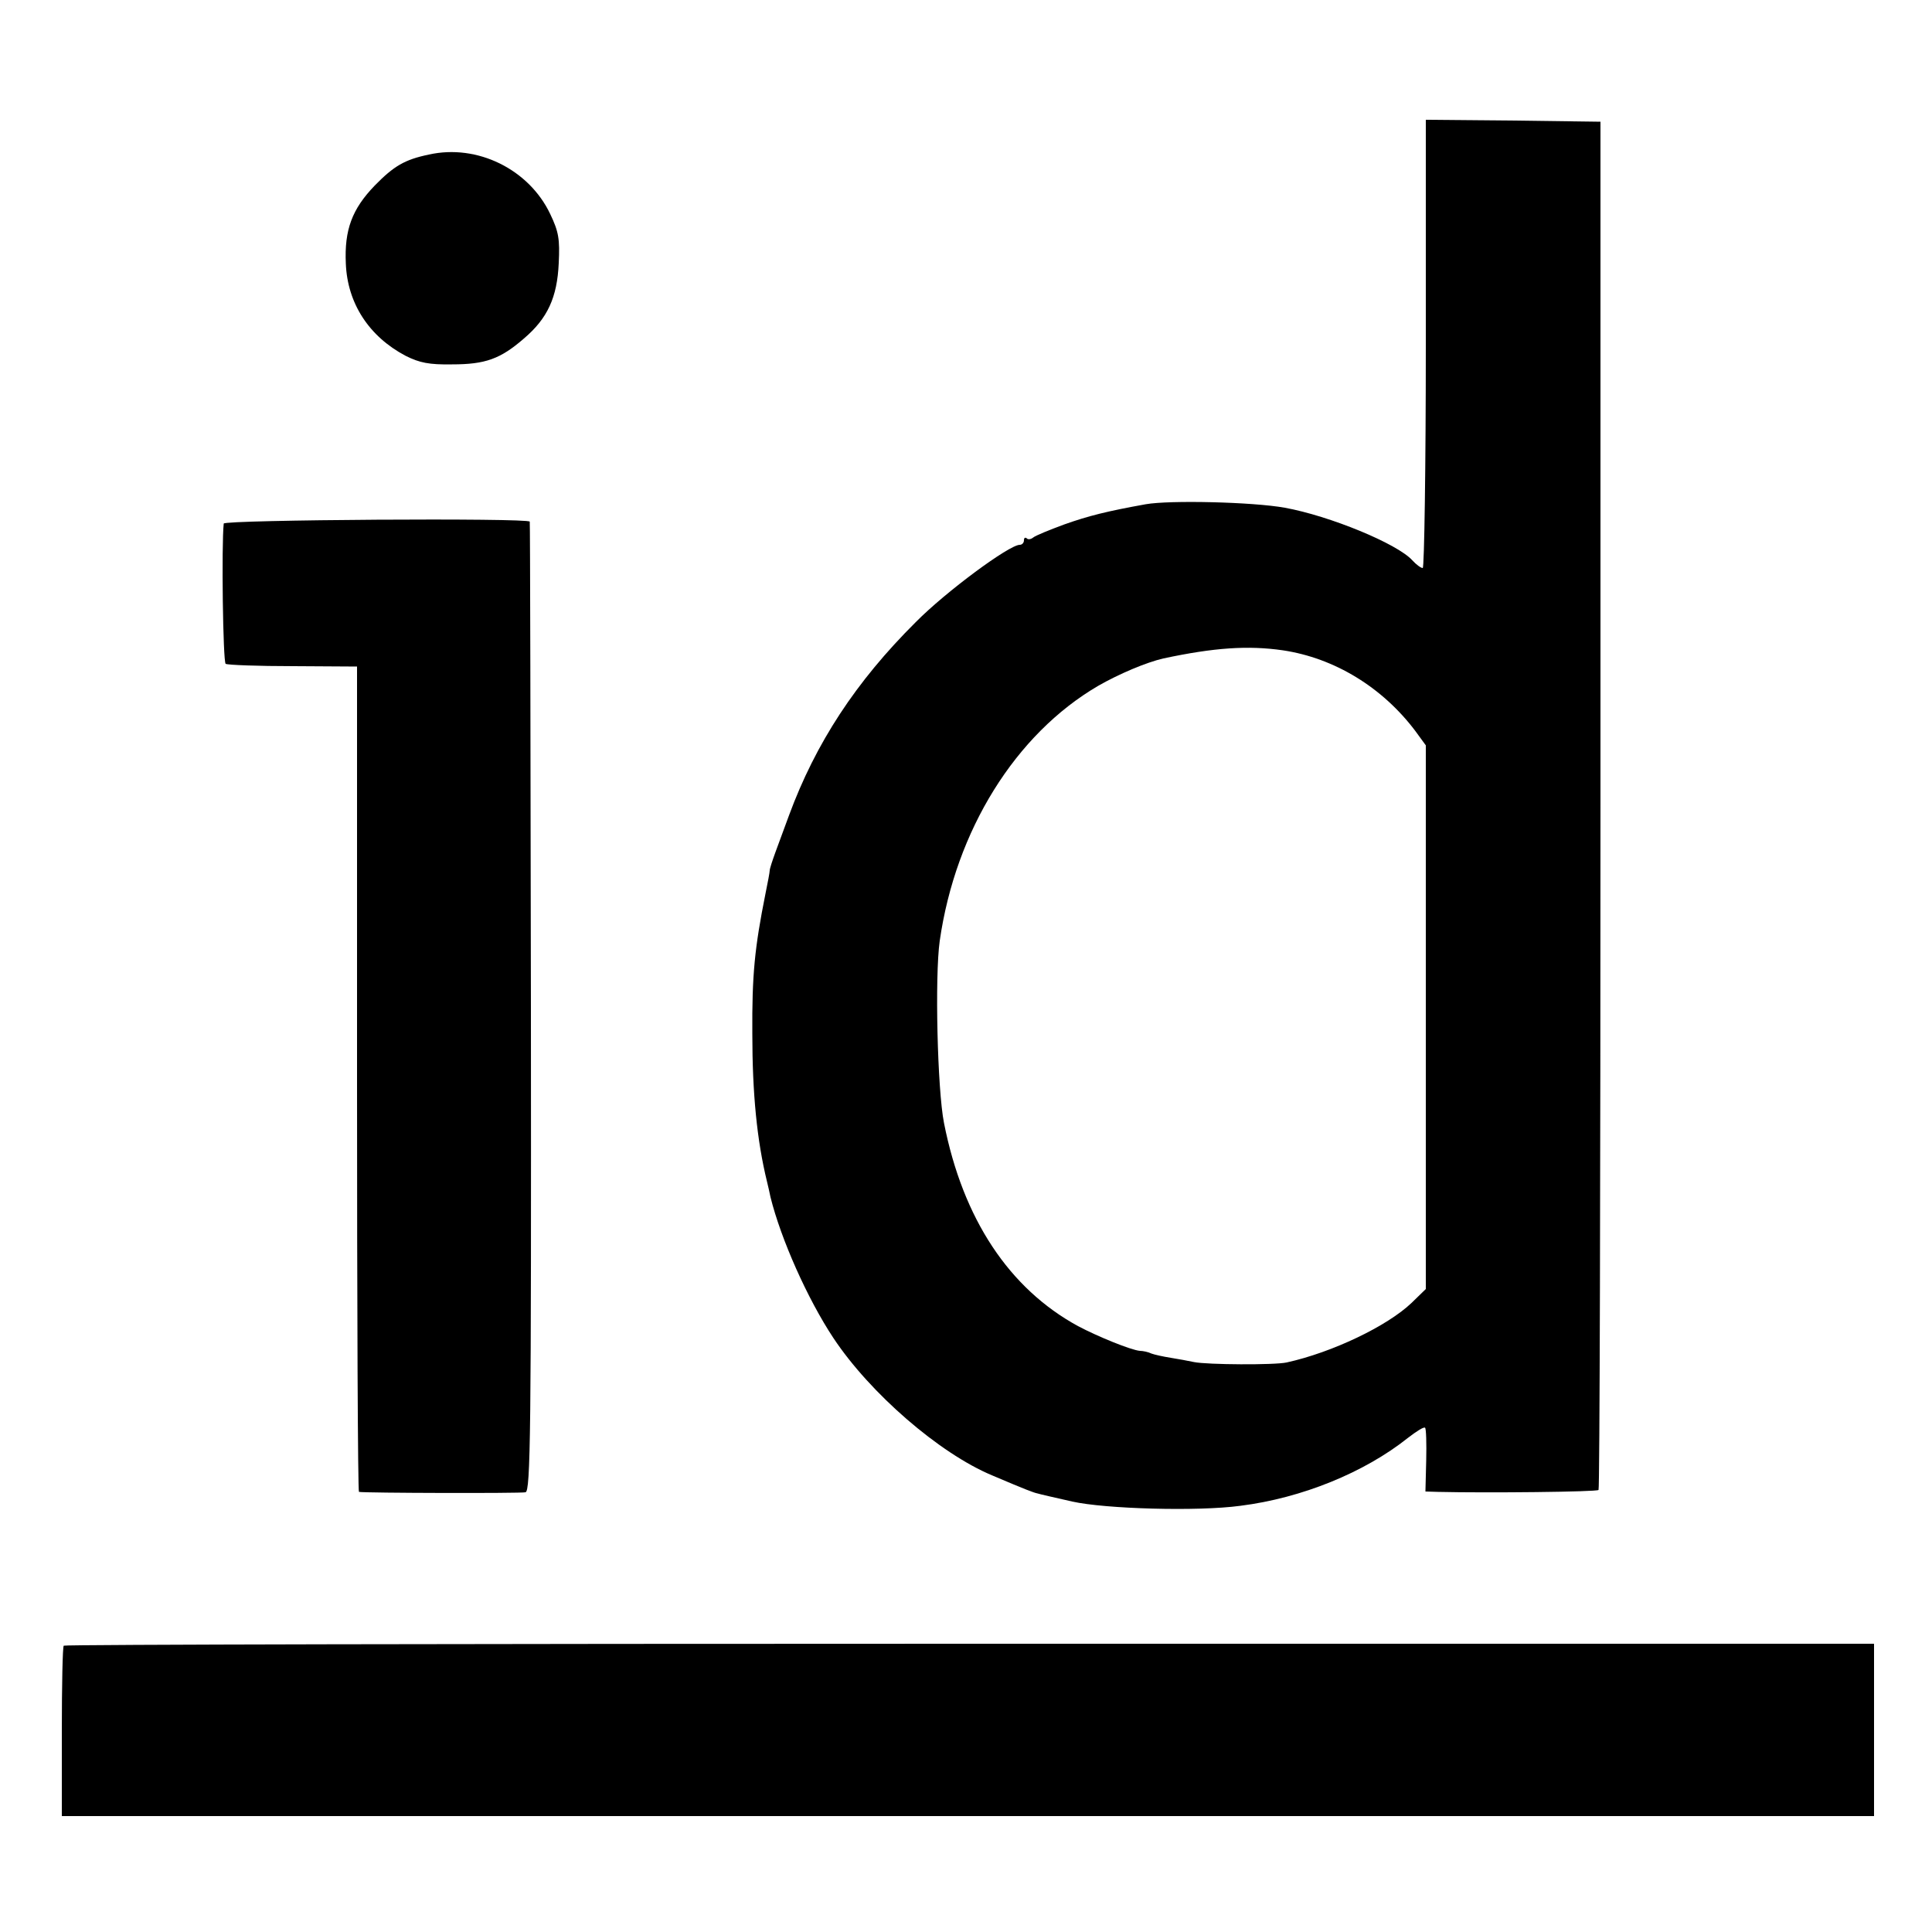 <?xml version="1.0" standalone="no"?>
<!DOCTYPE svg PUBLIC "-//W3C//DTD SVG 20010904//EN"
 "http://www.w3.org/TR/2001/REC-SVG-20010904/DTD/svg10.dtd">
<svg version="1.0" xmlns="http://www.w3.org/2000/svg"
 width="500pt" height="500pt" viewBox="0 0 500 500"
 preserveAspectRatio="xMidYMid meet">
<g transform="translate(0,500) scale(0.1,-0.1)"
fill="#000000" stroke="none">
<path d="M3690 4110 c0 -319 -4 -580 -8 -580 -5 0 -17 9 -27 20 -39 43 -214
115 -330 136 -83 15 -298 20 -360 9 -100 -18 -148 -30 -210 -52 -38 -14 -75
-29 -81 -34 -6 -5 -14 -6 -17 -2 -4 3 -7 1 -7 -5 0 -7 -5 -12 -11 -12 -27 0
-191 -121 -269 -200 -155 -154 -259 -313 -328 -500 -11 -30 -27 -73 -35 -95
-8 -22 -15 -43 -15 -48 0 -4 -5 -31 -11 -60 -28 -140 -35 -210 -34 -362 0
-155 12 -277 38 -383 3 -12 7 -30 9 -40 27 -109 96 -264 163 -365 95 -143 274
-298 410 -355 87 -37 108 -45 118 -47 6 -2 46 -11 90 -21 85 -19 324 -26 435
-11 159 20 321 86 434 176 22 17 41 29 44 26 3 -2 4 -41 3 -85 l-2 -80 33 -1
c128 -3 410 0 415 5 3 3 5 801 5 1773 l0 1768 -226 3 -226 2 0 -580z m-370
-793 c134 -20 258 -96 343 -209 l27 -37 0 -703 0 -704 -37 -36 c-63 -60 -205
-128 -323 -154 -31 -7 -206 -6 -240 1 -14 3 -41 8 -60 11 -19 3 -42 8 -50 11
-8 4 -22 7 -30 7 -23 2 -109 37 -160 64 -178 97 -298 277 -347 526 -17 86 -24
379 -11 471 41 286 196 535 410 660 54 31 125 61 169 71 131 28 219 34 309 21z"/>
<path d="M1110 4600 c-63 -13 -91 -30 -140 -80 -59 -61 -79 -115 -75 -202 4
-103 60 -189 155 -239 36 -18 61 -23 120 -22 86 0 125 14 186 67 61 52 86 106
90 195 3 62 0 81 -22 127 -55 116 -189 182 -314 154z"/>
<path d="M579 3645 c-6 -56 -2 -358 5 -363 5 -3 84 -6 175 -6 l165 -1 0 -1067
c0 -588 2 -1069 5 -1069 16 -3 418 -4 431 -1 13 3 15 150 14 1255 -1 689 -2
1254 -3 1257 -2 10 -791 5 -792 -5z"/>
<path d="M165 741 c-3 -2 -5 -103 -5 -223 l0 -218 2345 0 2345 0 0 223 0 223
-2340 0 c-1288 0 -2343 -2 -2345 -5z"/>
</g>
</svg>
